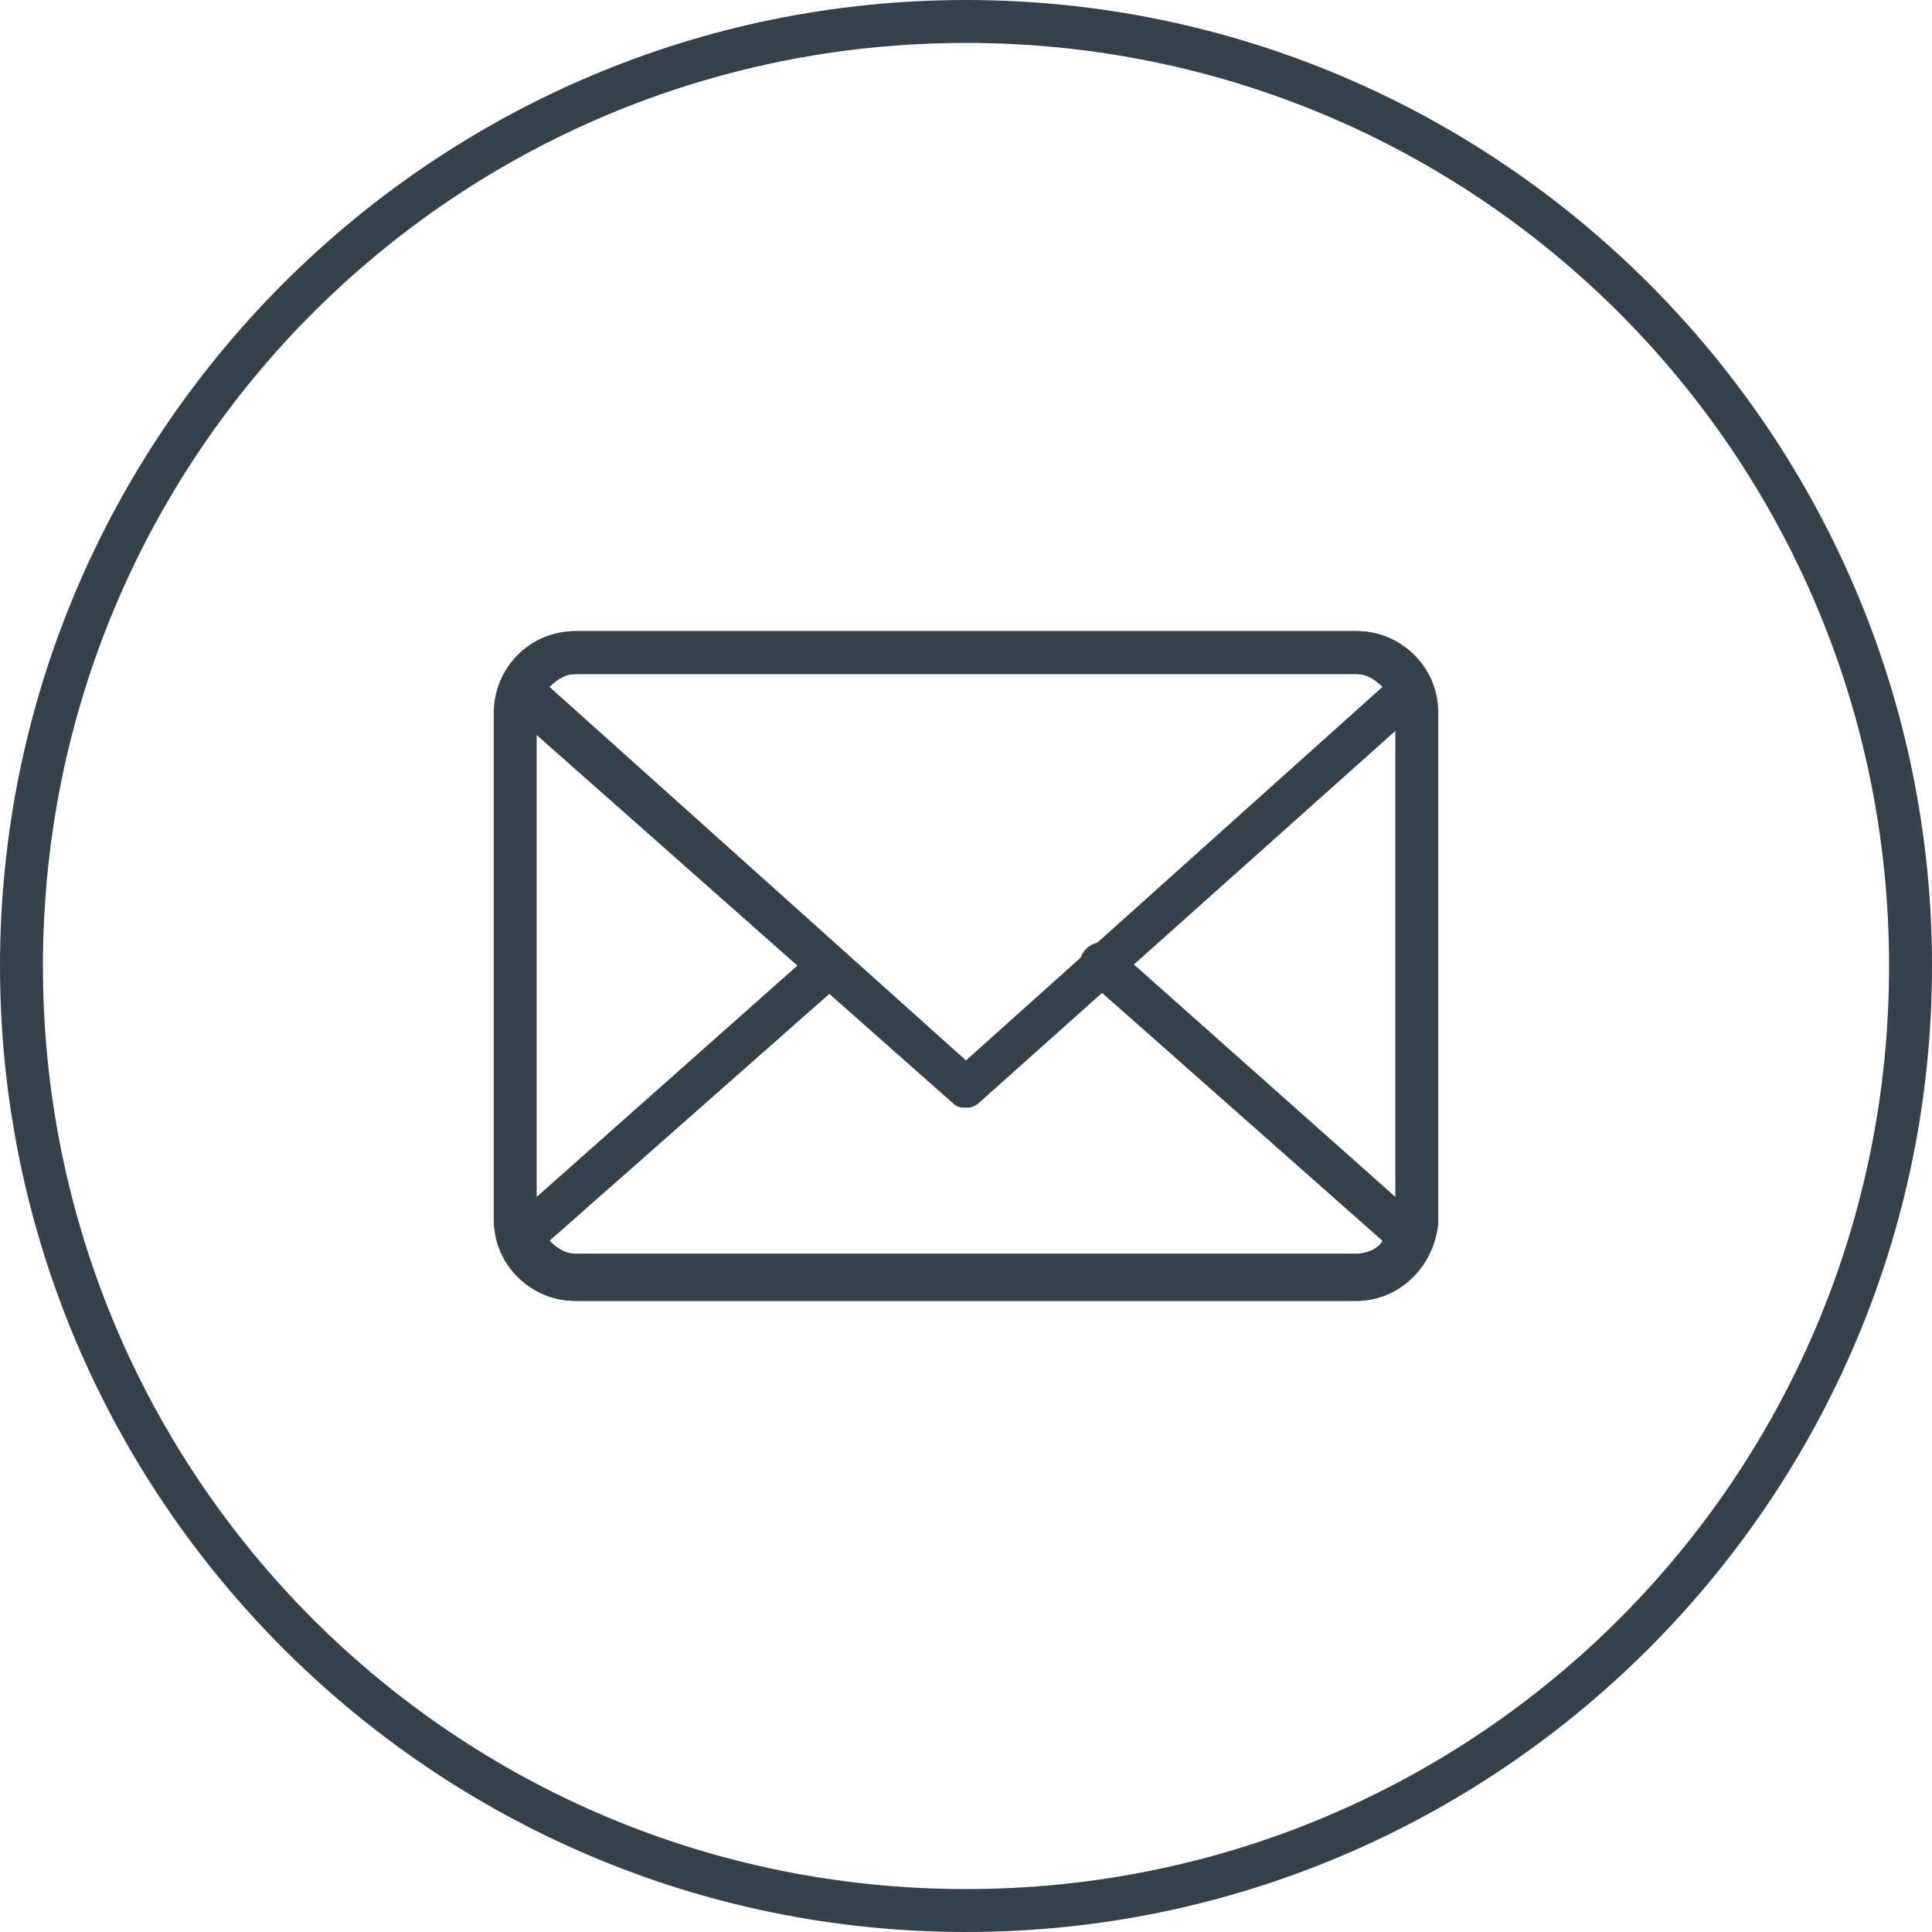 <!-- Generator: Adobe Illustrator 18.0.0, SVG Export Plug-In  -->
<svg version="1.1"
	 xmlns="http://www.w3.org/2000/svg" xmlns:xlink="http://www.w3.org/1999/xlink" xmlns:a="http://ns.adobe.com/AdobeSVGViewerExtensions/3.0/"
	 x="0px" y="0px" width="45px" height="45px" viewBox="0 0 45 45" enable-background="new 0 0 45 45" xml:space="preserve">
<defs>
</defs>
<g>
	<g>
		<path fill="#35424B" d="M22.5,45C10.1,45,0,34.9,0,22.5C0,10.1,10.1,0,22.5,0C34.9,0,45,10.1,45,22.5C45,34.9,34.9,45,22.5,45
			L22.5,45z M22.5,1C10.6,1,1,10.6,1,22.5S10.6,44,22.5,44S44,34.4,44,22.5S34.4,1,22.5,1L22.5,1z"/>
	</g>
</g>
<g>
	<g>
		<path fill="#35424B" d="M31.6,30.3H13.4c-1,0-1.9-0.8-1.9-1.9V16.6c0-1,0.8-1.9,1.9-1.9h18.2c1,0,1.9,0.8,1.9,1.9v11.9
			C33.4,29.5,32.6,30.3,31.6,30.3L31.6,30.3z M13.4,15.7c-0.5,0-0.9,0.4-0.9,0.9v11.9c0,0.5,0.4,0.9,0.9,0.9h18.2
			c0.5,0,0.9-0.4,0.9-0.9V16.6c0-0.5-0.4-0.9-0.9-0.9H13.4L13.4,15.7z"/>
	</g>
	<g>
		<path fill="#35424B" d="M31.6,30.3H13.4c-0.8,0-1.5-0.5-1.7-1.2c-0.1-0.2,0-0.4,0.1-0.6l7.1-6.3c0.2-0.2,0.5-0.2,0.7,0
			c0.2,0.2,0.2,0.5,0,0.7l-6.8,6c0.2,0.2,0.4,0.3,0.6,0.3h18.2c0.2,0,0.5-0.1,0.6-0.3l-6.9-6.1c-0.2-0.2-0.2-0.5,0-0.7
			c0.2-0.2,0.5-0.2,0.7,0l7.2,6.4c0.2,0.1,0.2,0.4,0.1,0.5C33,29.8,32.3,30.3,31.6,30.3L31.6,30.3z"/>
	</g>
	<g>
		<path fill="#35424B" d="M22.5,25.8c-0.1,0-0.2,0-0.3-0.1l-10.4-9.2c-0.2-0.1-0.2-0.4-0.1-0.6c0.3-0.7,1-1.2,1.7-1.2h18.2
			c0.8,0,1.5,0.5,1.7,1.2c0.1,0.2,0,0.4-0.1,0.5l-10.3,9.2C22.7,25.8,22.6,25.8,22.5,25.8L22.5,25.8z M12.8,16l9.7,8.7l9.7-8.7
			c-0.2-0.2-0.4-0.3-0.6-0.3H13.4C13.2,15.7,13,15.8,12.8,16L12.8,16z"/>
	</g>
</g>
</svg>
